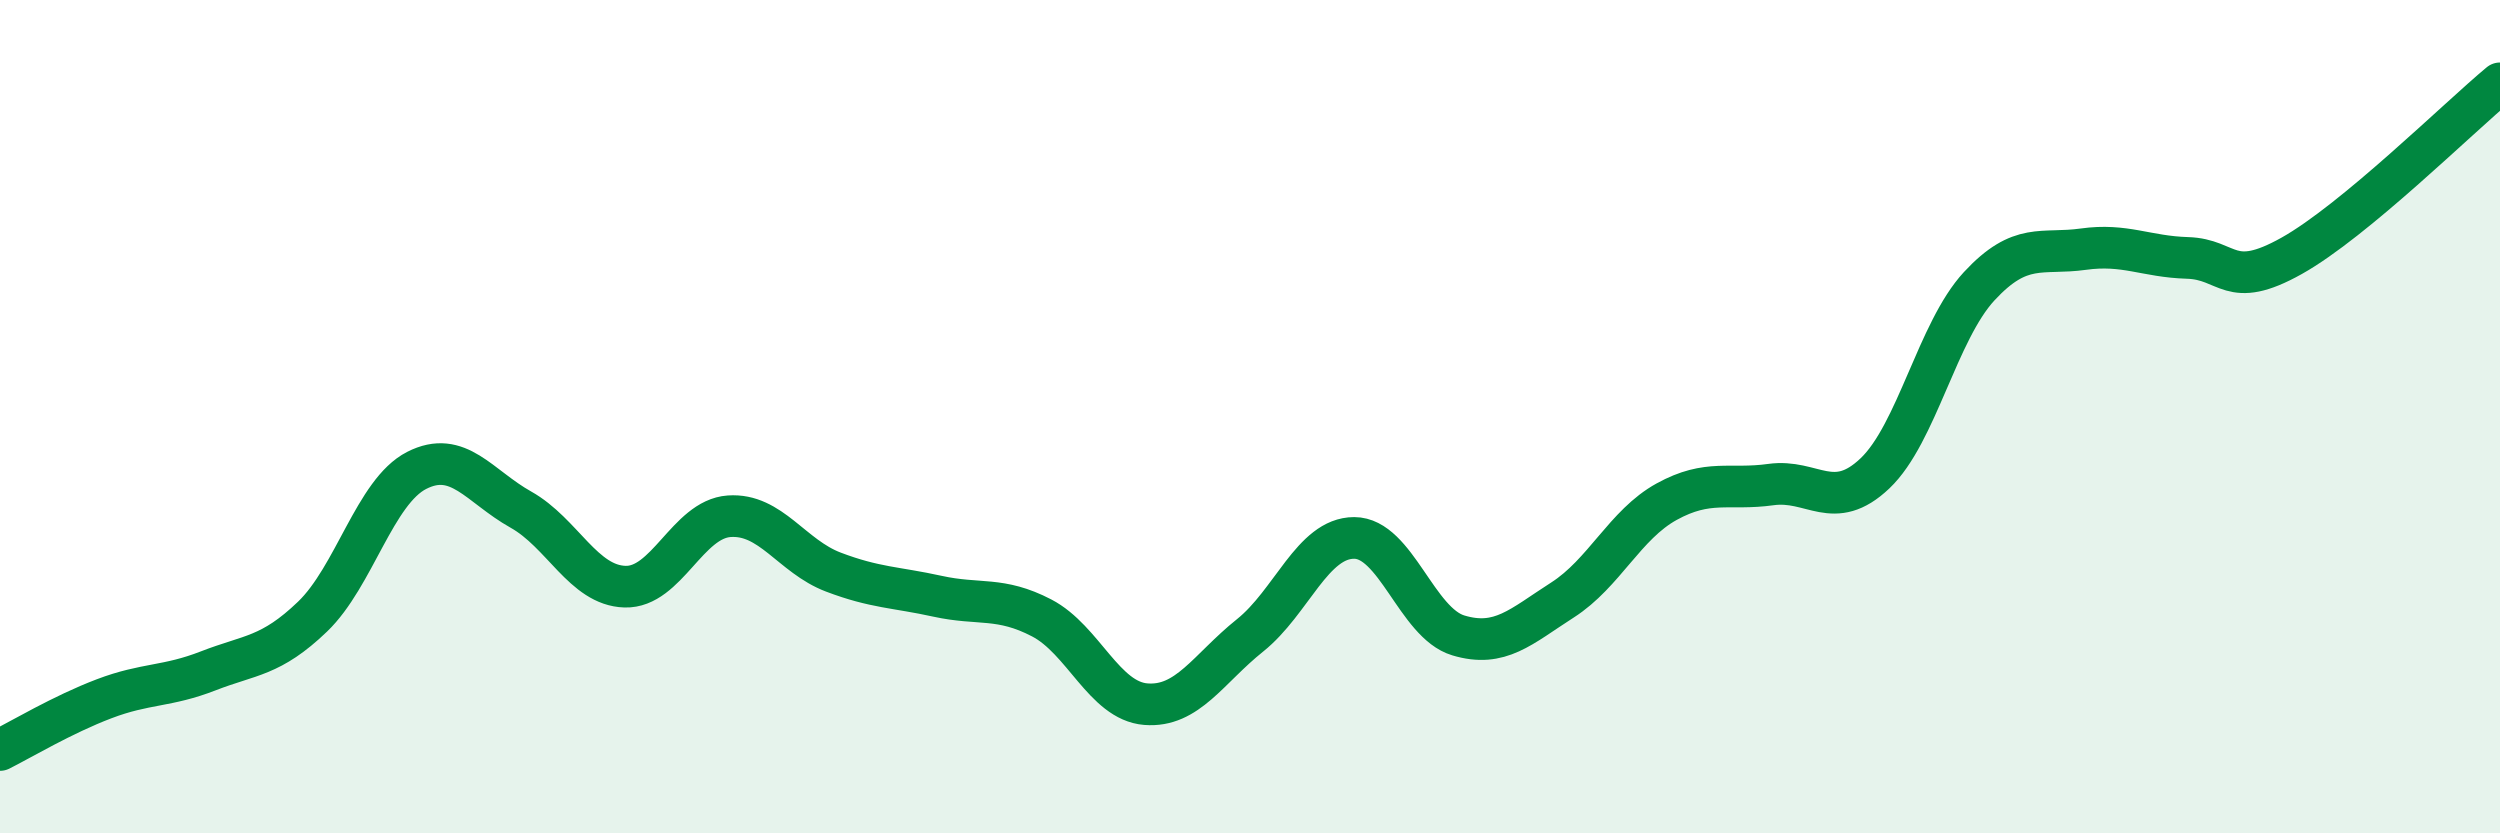 
    <svg width="60" height="20" viewBox="0 0 60 20" xmlns="http://www.w3.org/2000/svg">
      <path
        d="M 0,18 C 0.5,17.75 1.5,17.15 2.5,16.77 C 3.5,16.39 4,16.49 5,16.1 C 6,15.71 6.5,15.76 7.5,14.8 C 8.5,13.84 9,11.8 10,11.29 C 11,10.78 11.5,11.67 12.5,12.23 C 13.5,12.79 14,14.05 15,14.08 C 16,14.11 16.5,12.46 17.5,12.39 C 18.5,12.32 19,13.35 20,13.73 C 21,14.11 21.5,14.09 22.5,14.31 C 23.5,14.53 24,14.31 25,14.83 C 26,15.35 26.5,16.82 27.5,16.9 C 28.5,16.98 29,16.05 30,15.25 C 31,14.45 31.5,12.91 32.5,12.91 C 33.5,12.91 34,14.95 35,15.25 C 36,15.55 36.5,15.04 37.5,14.4 C 38.5,13.76 39,12.59 40,12.04 C 41,11.49 41.5,11.77 42.5,11.63 C 43.5,11.49 44,12.31 45,11.36 C 46,10.41 46.5,7.95 47.5,6.87 C 48.5,5.79 49,6.12 50,5.98 C 51,5.84 51.5,6.16 52.5,6.19 C 53.5,6.22 53.5,6.98 55,6.14 C 56.5,5.3 59,2.83 60,2L60 20L0 20Z"
        fill="#008740"
        opacity="0.1"
        stroke-linecap="round"
        stroke-linejoin="round"
      />
      <path
        d="M 0,18 C 0.5,17.75 1.5,17.15 2.5,16.77 C 3.5,16.39 4,16.49 5,16.1 C 6,15.71 6.5,15.76 7.5,14.8 C 8.5,13.84 9,11.8 10,11.29 C 11,10.78 11.5,11.67 12.5,12.23 C 13.5,12.79 14,14.05 15,14.08 C 16,14.11 16.5,12.46 17.5,12.39 C 18.5,12.32 19,13.35 20,13.73 C 21,14.11 21.5,14.09 22.5,14.31 C 23.5,14.53 24,14.31 25,14.83 C 26,15.35 26.5,16.82 27.5,16.9 C 28.5,16.98 29,16.05 30,15.25 C 31,14.45 31.5,12.91 32.5,12.91 C 33.5,12.91 34,14.95 35,15.25 C 36,15.55 36.5,15.04 37.5,14.4 C 38.5,13.76 39,12.59 40,12.04 C 41,11.49 41.5,11.77 42.5,11.63 C 43.5,11.49 44,12.31 45,11.36 C 46,10.41 46.5,7.95 47.5,6.87 C 48.5,5.79 49,6.12 50,5.98 C 51,5.84 51.5,6.16 52.5,6.19 C 53.5,6.22 53.5,6.98 55,6.14 C 56.5,5.3 59,2.83 60,2"
        stroke="#008740"
        stroke-width="1"
        fill="none"
        stroke-linecap="round"
        stroke-linejoin="round"
      />
    </svg>
  